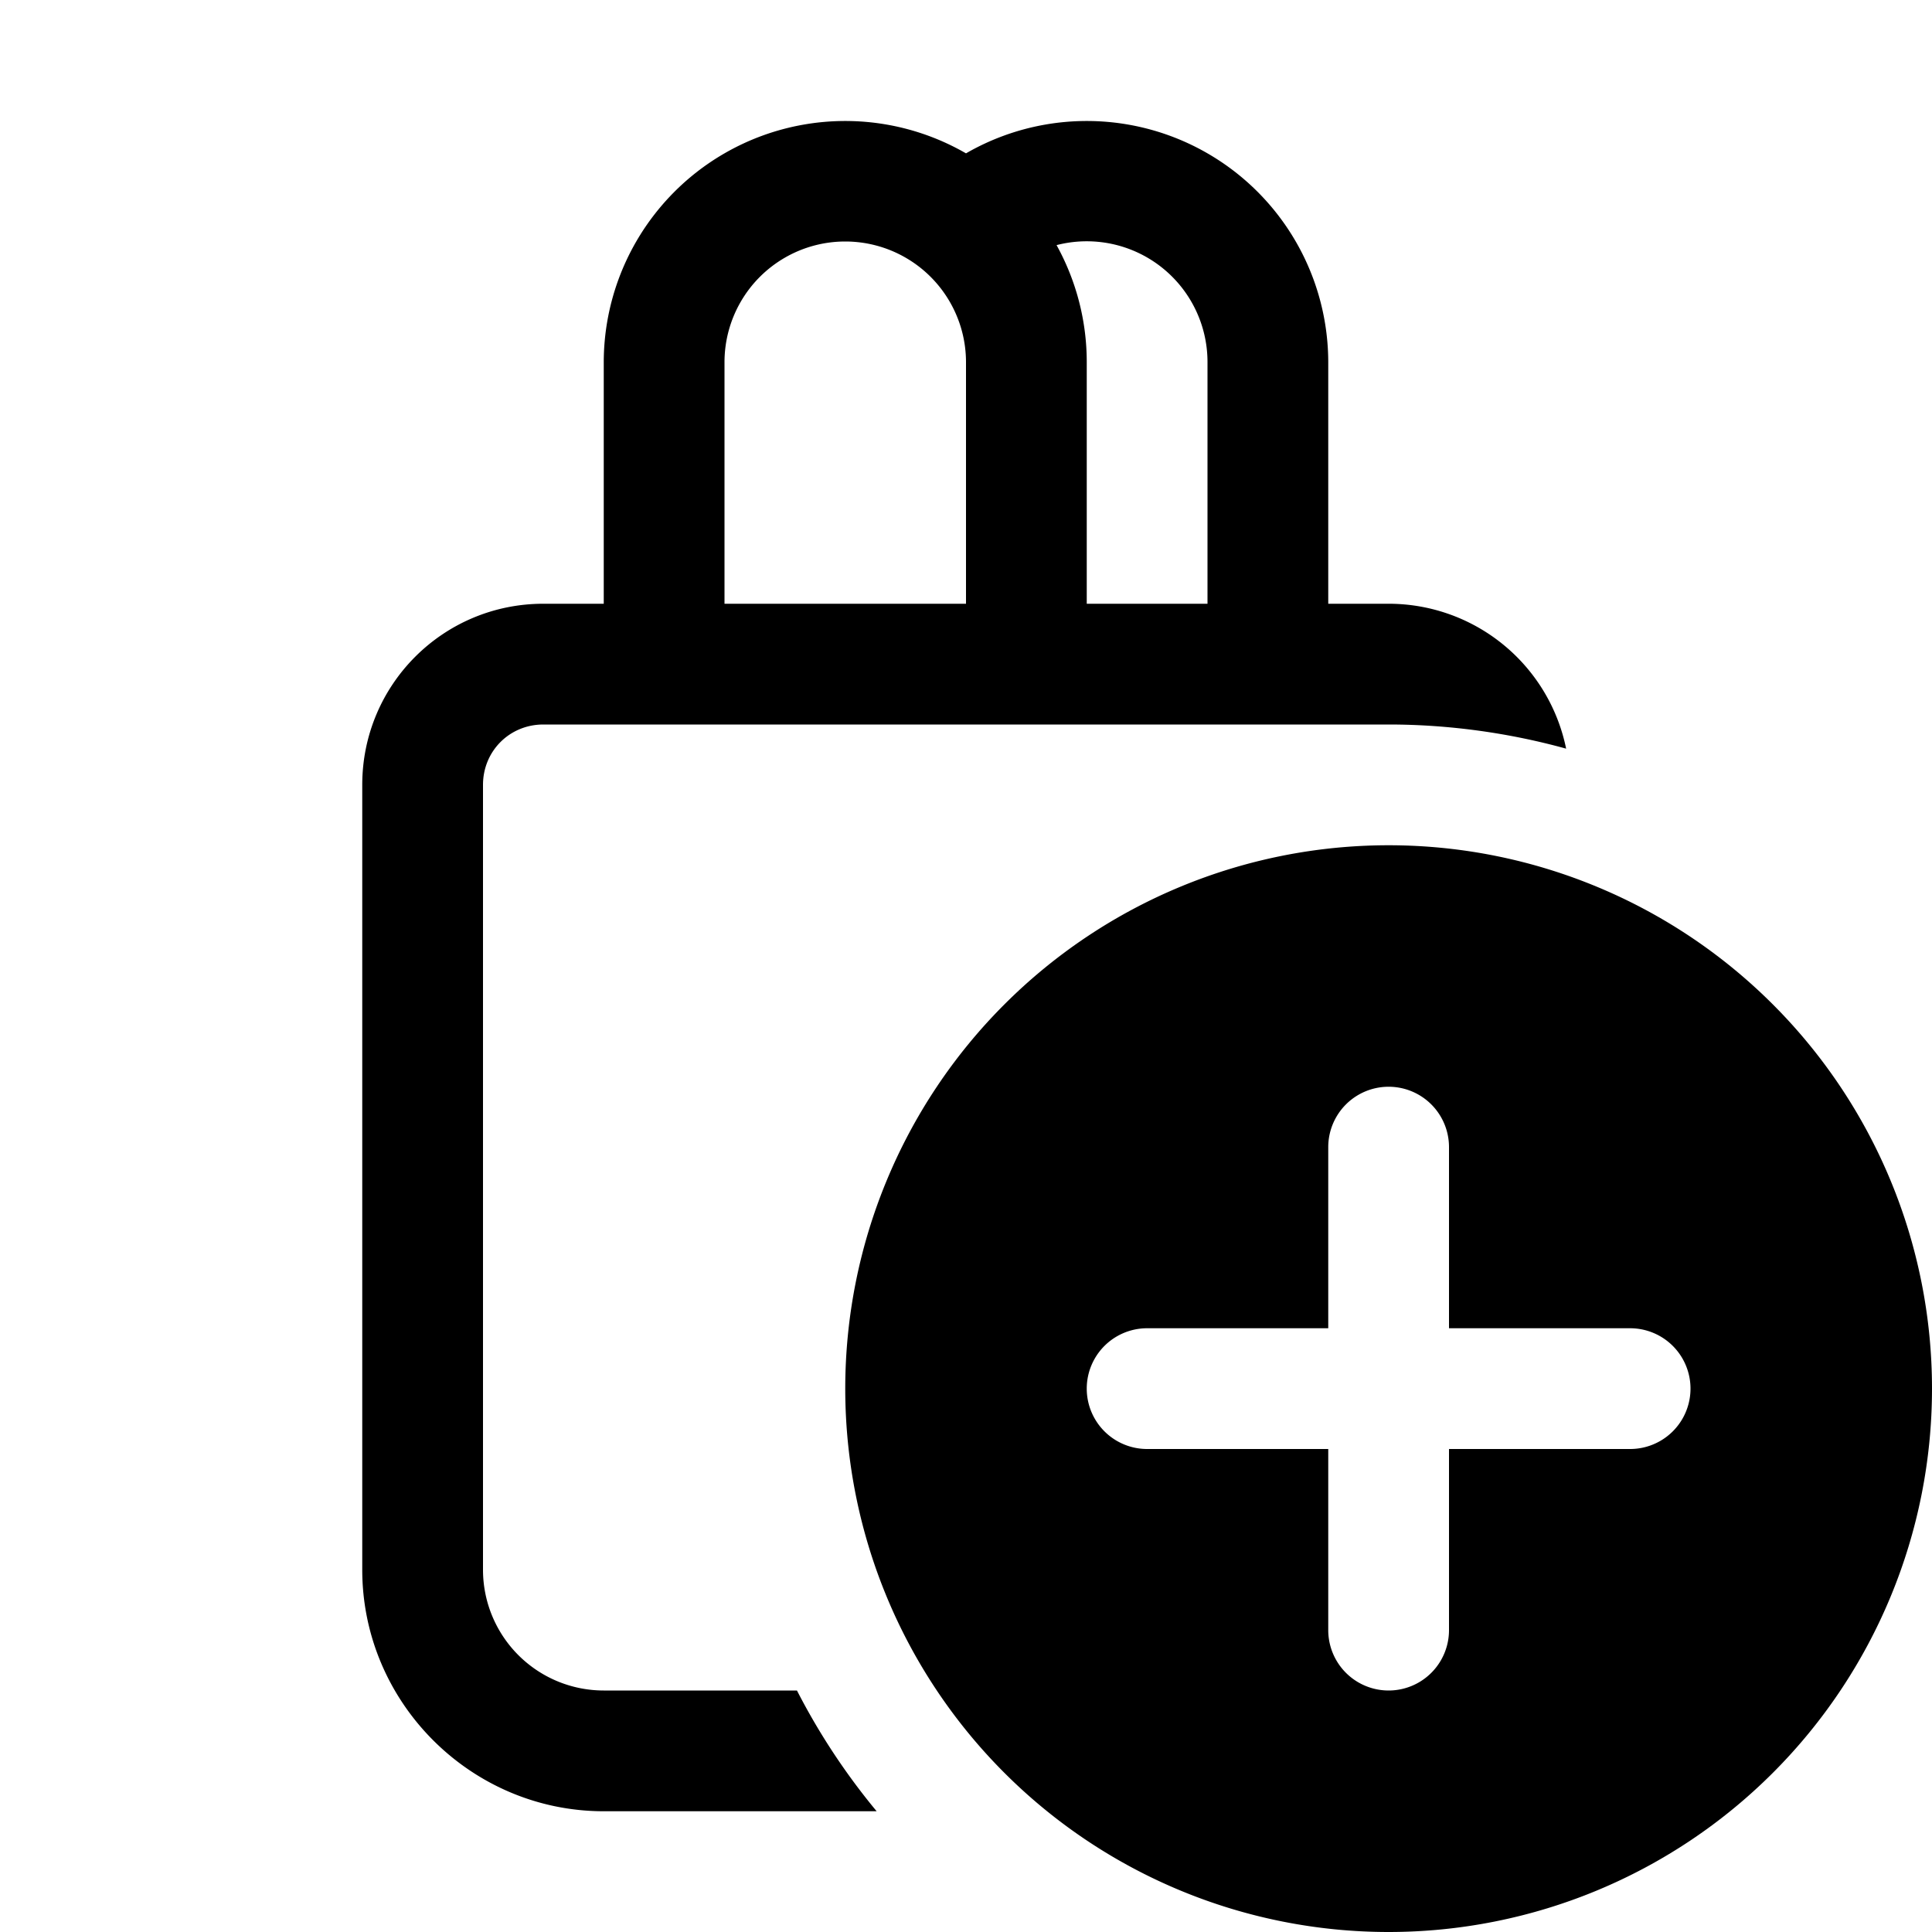 <svg width="16" height="16" viewBox="0 0 16 16" xmlns="http://www.w3.org/2000/svg"><path d="M5 3v2h-.5C3.67 5 3 5.67 3 6.5V13c0 1.1.9 2 2 2h2.26a5.5 5.5 0 0 1-.66-1H5a1 1 0 0 1-1-1V6.5c0-.28.22-.5.5-.5h7c.5 0 1 .07 1.47.2A1.5 1.5 0 0 0 11.5 5H11V3a2 2 0 0 0-3-1.73A2 2 0 0 0 5 3Zm1 2V3a1 1 0 0 1 2 0v2H6Zm3 0V3a2 2 0 0 0-.25-.97A1 1 0 0 1 10 3v2H9Zm7 6.5a4.5 4.5 0 1 1-9 0 4.5 4.5 0 0 1 9 0Zm-4-2a.5.5 0 0 0-1 0V11H9.5a.5.5 0 0 0 0 1H11v1.5a.5.5 0 0 0 1 0V12h1.5a.5.5 0 0 0 0-1H12V9.5Z"/></svg>